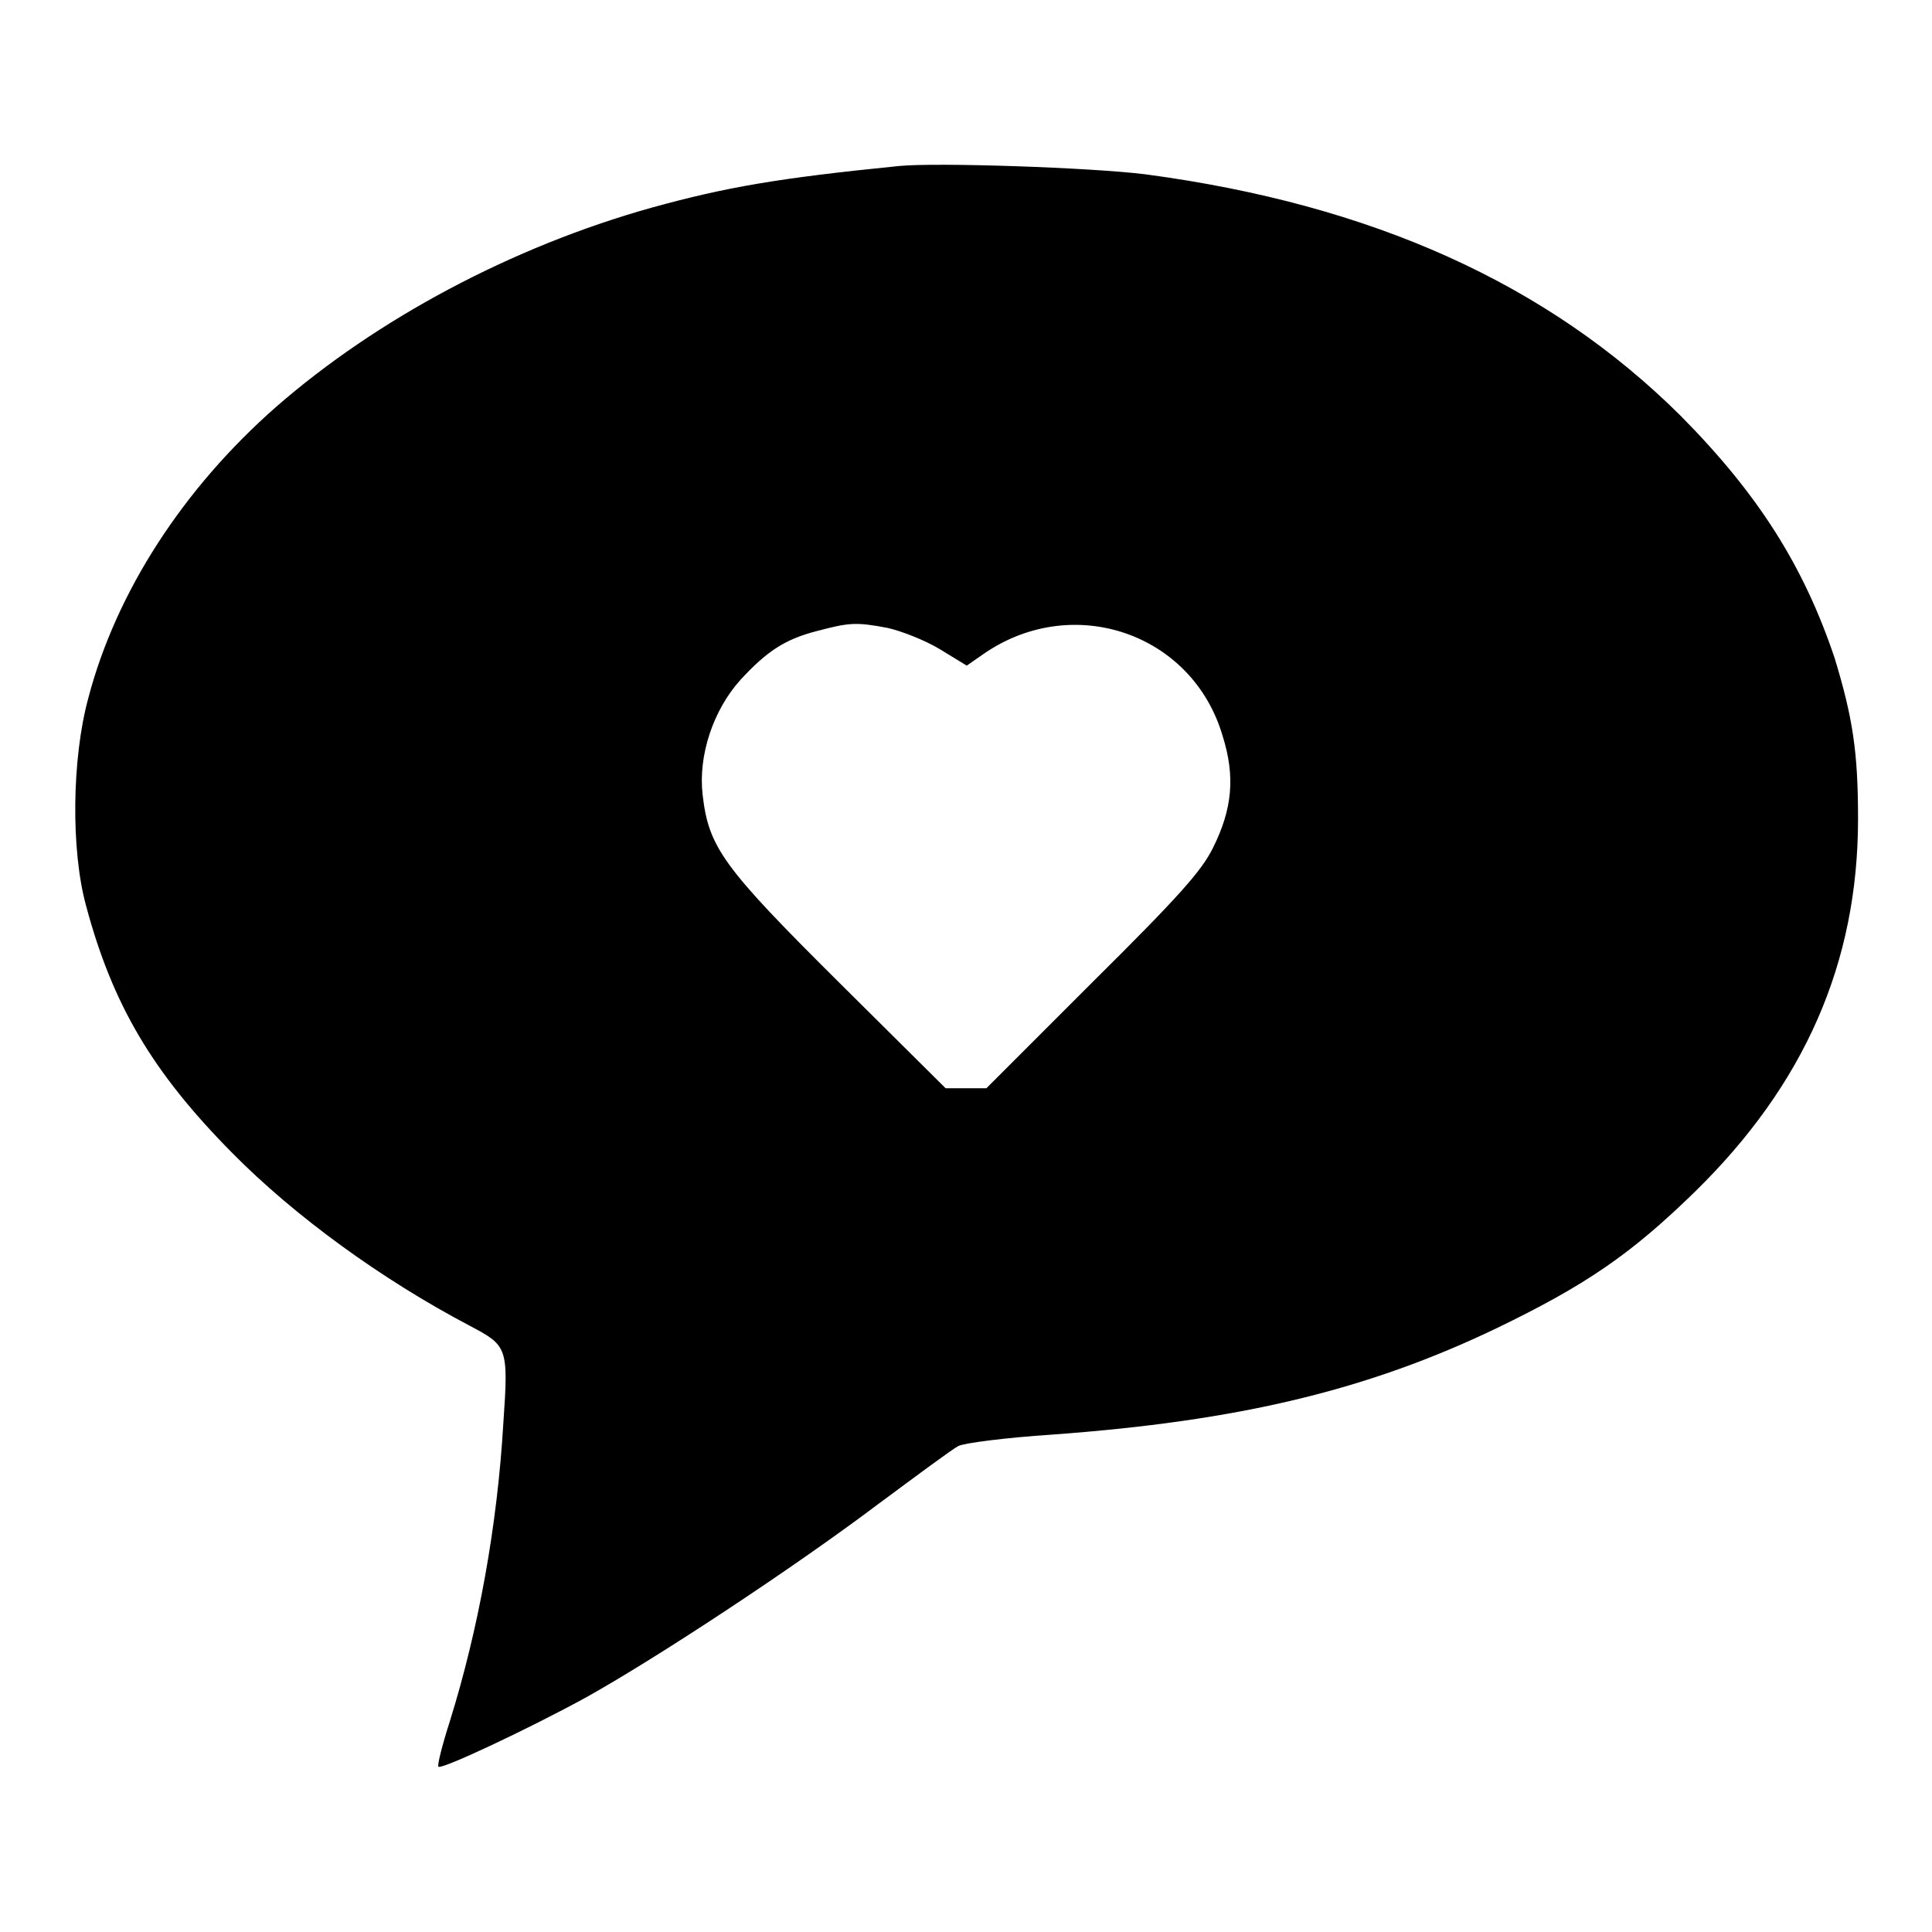 <?xml version="1.0" encoding="utf-8"?>
<!-- Svg Vector Icons : http://www.onlinewebfonts.com/icon -->
<!DOCTYPE svg PUBLIC "-//W3C//DTD SVG 1.1//EN" "http://www.w3.org/Graphics/SVG/1.1/DTD/svg11.dtd">
<svg version="1.1" xmlns="http://www.w3.org/2000/svg" xmlns:xlink="http://www.w3.org/1999/xlink" x="0px" y="0px" viewBox="0 0 256 256" enable-background="new 0 0 256 256" xml:space="preserve">
<g><g><g><path fill="#000000" d="M119.1,22c-16,1.6-22.9,2.8-32.7,5.5c-18.6,5.2-36.5,14.8-49.8,26.4C24.3,64.7,15.4,78.4,11.7,92.5c-2.2,8.1-2.3,20.2-0.3,27.5c3.5,13.1,8.8,22.1,19.4,32.8c8.2,8.3,19.7,16.7,31.5,22.9c4.9,2.6,5.1,2.8,4.4,12.8c-0.8,13.7-3.3,27.4-7.1,39.6c-1,3.1-1.7,5.9-1.5,6c0.4,0.4,11.7-4.9,19.4-9.1c9.2-5.1,27.6-17.2,39-25.8c5-3.7,9.7-7.2,10.5-7.6c0.8-0.4,6.3-1.1,12.3-1.5c24.9-1.8,41.9-5.9,59-14.1c11.8-5.7,17.8-9.8,26.3-18.1c14.5-14.2,21.6-30.3,21.6-49.4c0-8.9-0.7-13.4-3.1-21.3C239,75,233,65.5,222.7,55.1c-17.6-17.5-40.9-28-70.9-32C144.6,22.2,124.1,21.5,119.1,22z M117.6,83.2c1.8,0.4,4.9,1.6,6.9,2.8l3.6,2.2l2.3-1.6c11.8-8.1,27.6-2.7,31.6,10.9c1.7,5.4,1.3,9.7-1.3,14.9c-1.5,3-4.4,6.3-15.9,17.7l-14.1,14.1H128h-2.7l-14.1-14c-15.4-15.3-17.3-17.9-18.1-24.9c-0.6-5.2,1.4-11.2,5-15.2c3.5-3.8,5.9-5.4,10.2-6.5C112.5,82.5,113.4,82.4,117.6,83.2z"/></g></g></g>
</svg>